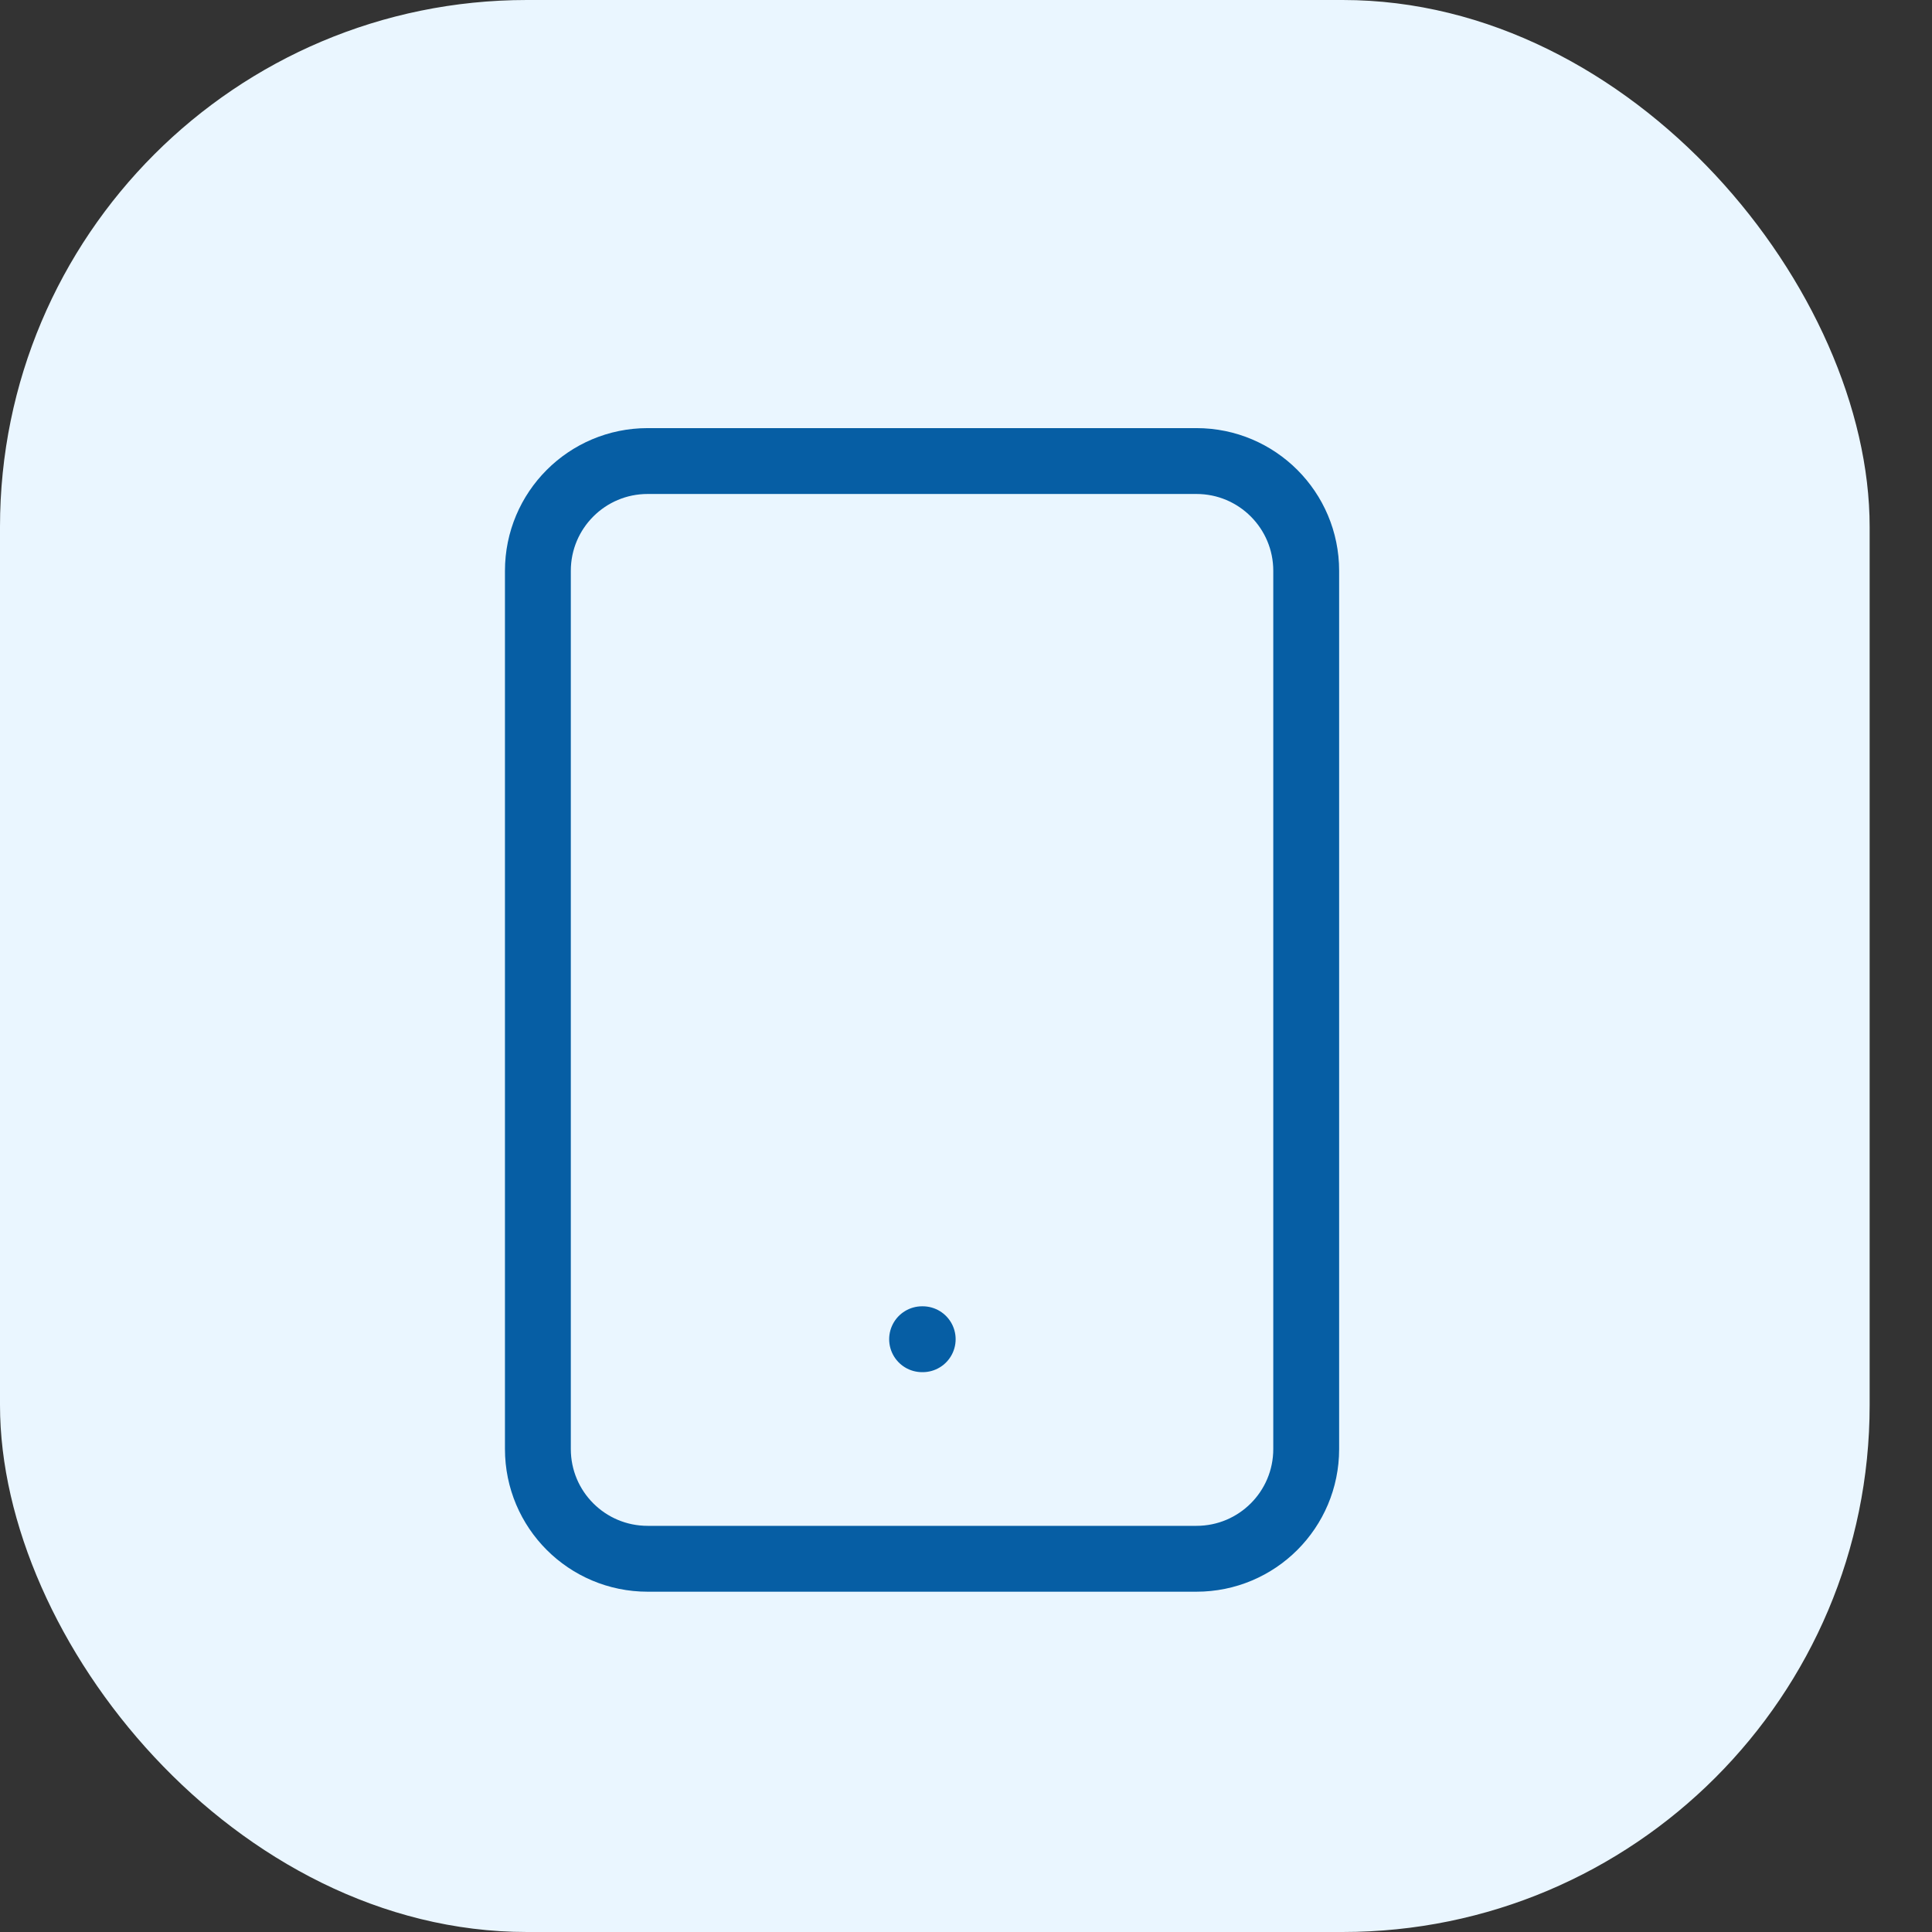 <svg width="22" height="22" viewBox="0 0 22 22" fill="none" xmlns="http://www.w3.org/2000/svg">
<rect x="0" y="0" width="22" height="22" fill="#333333" stroke="none"/>
<rect width="21.29" height="22" rx="6" fill="#EAF6FF"/>
<path d="M13.624 5.25H7.375C6.684 5.25 6.125 5.81 6.125 6.5V16.5C6.125 17.191 6.684 17.75 7.375 17.75H13.624C14.315 17.75 14.874 17.191 14.874 16.5V6.5C14.874 5.81 14.315 5.25 13.624 5.25Z" stroke="#065EA4" stroke-width="0.75" stroke-linecap="round" stroke-linejoin="round"/>
<path d="M10.5 15.25H10.507" stroke="#065EA4" stroke-width="0.75" stroke-linecap="round" stroke-linejoin="round"/>
</svg>
